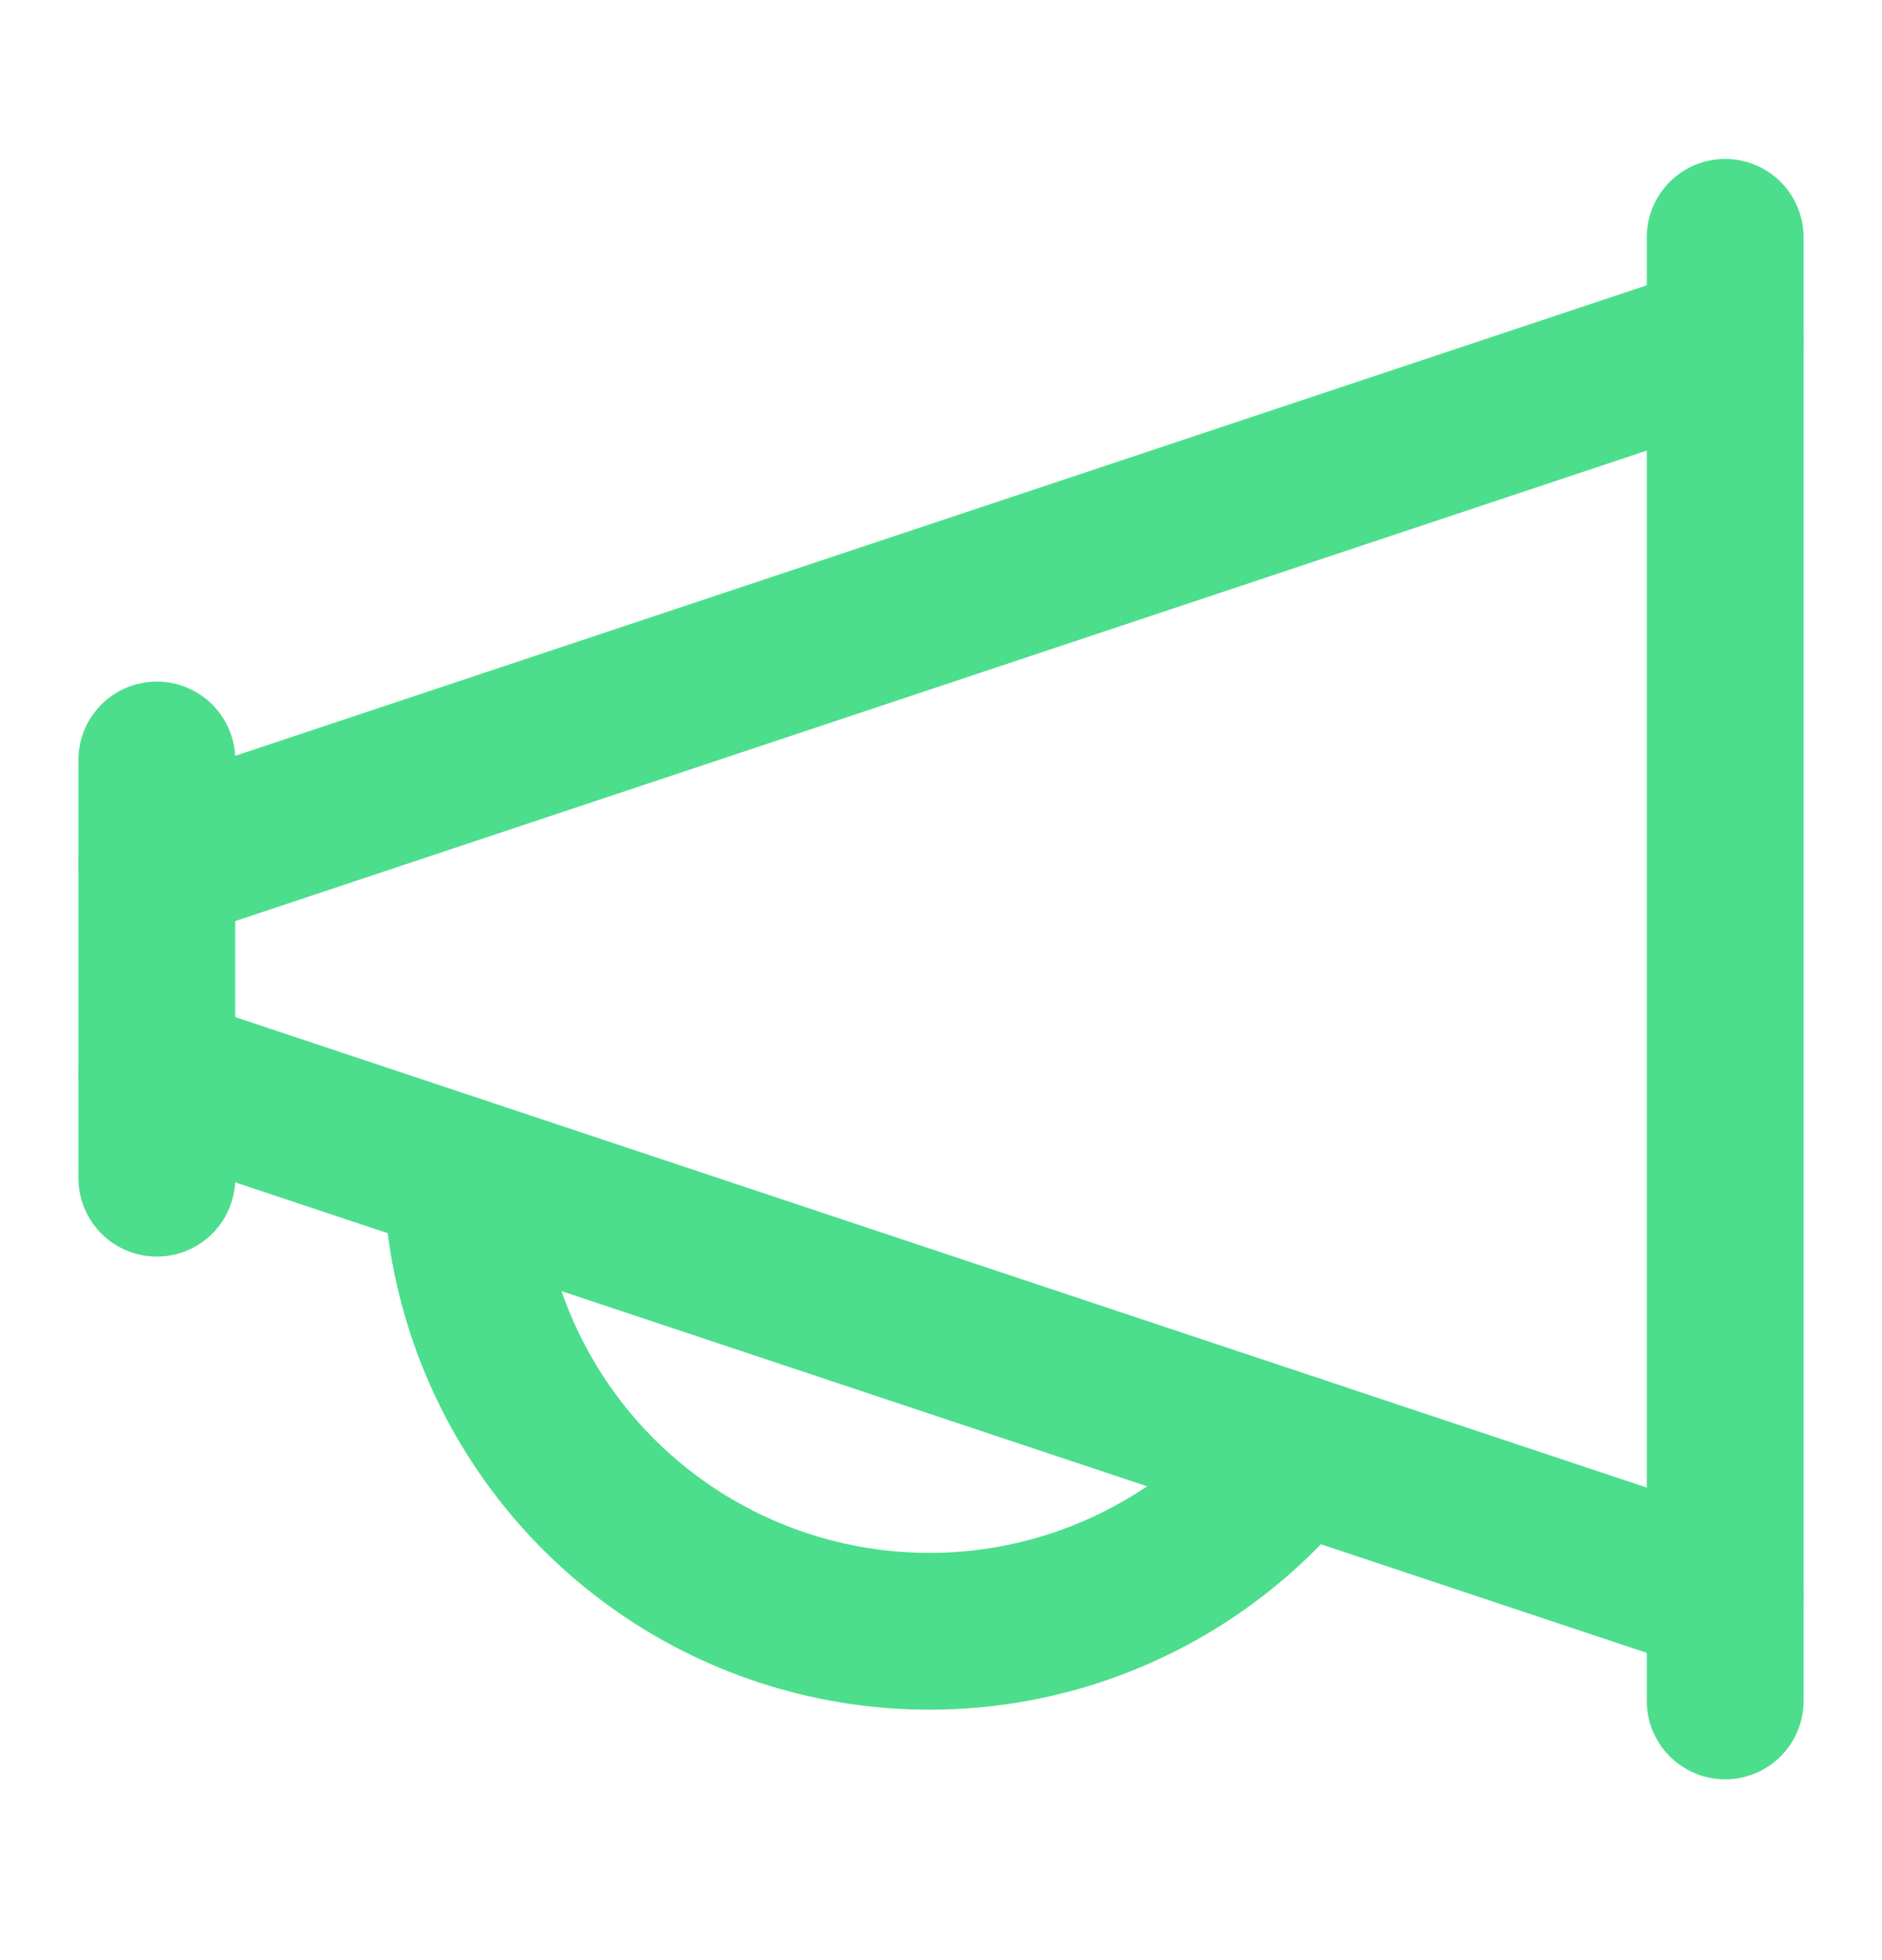 <svg width="24" height="25" viewBox="0 0 24 25" fill="none" xmlns="http://www.w3.org/2000/svg">
    <path d="M2 9.693V15.027" stroke="#4CDE8C" stroke-width="2" stroke-linecap="round" stroke-linejoin="round" />
    <path d="M22 3.027V21.694" stroke="#4CDE8C" stroke-width="2" stroke-linecap="round" stroke-linejoin="round" />
    <path d="M2 11.027L22 4.36" stroke="#4CDE8C" stroke-width="2" stroke-linecap="round" stroke-linejoin="round" />
    <path d="M2 13.693L22 20.36" stroke="#4CDE8C" stroke-width="2" stroke-linecap="round" stroke-linejoin="round" />
    <path
        d="M5.89 14.99V15.027C5.928 16.25 6.341 17.431 7.073 18.412C7.805 19.392 8.821 20.123 9.983 20.506C11.145 20.889 12.397 20.906 13.569 20.554C14.74 20.201 15.775 19.497 16.533 18.537"
        stroke="#4CDE8C" stroke-width="2" stroke-linecap="round" stroke-linejoin="round" />
</svg>